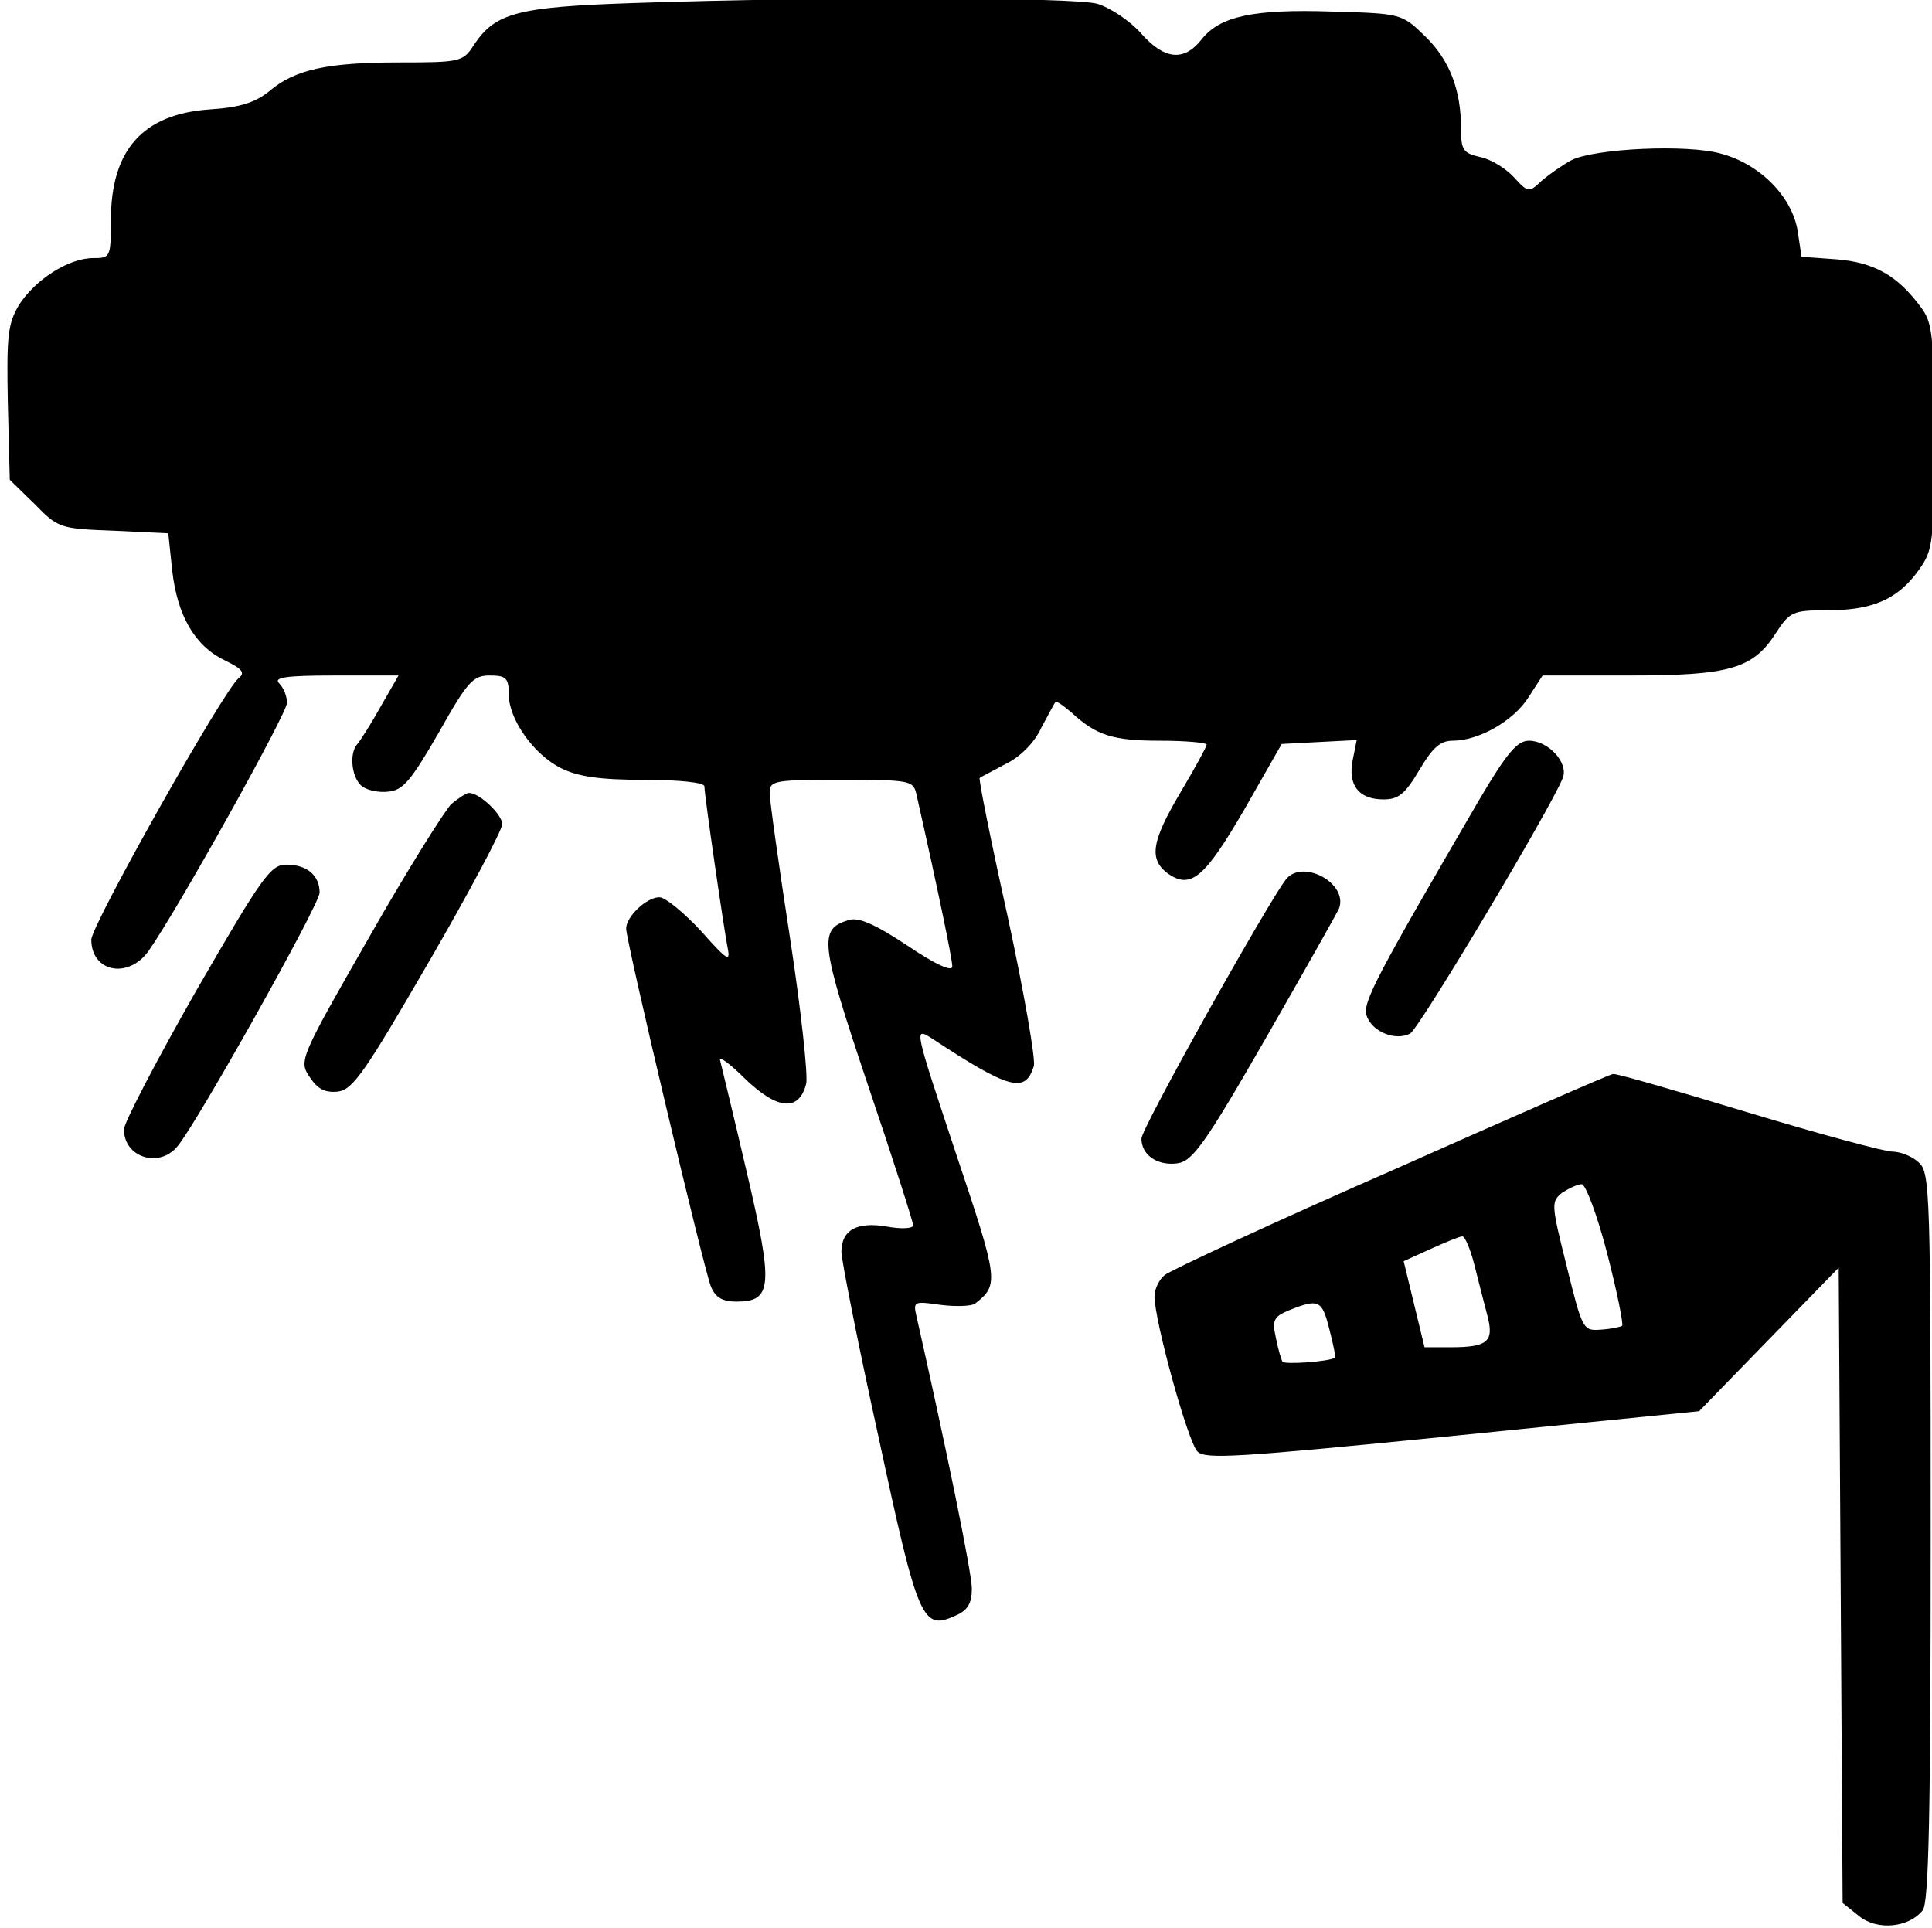 <?xml version="1.0" standalone="no"?>
<!DOCTYPE svg PUBLIC "-//W3C//DTD SVG 20010904//EN"
 "http://www.w3.org/TR/2001/REC-SVG-20010904/DTD/svg10.dtd">
<svg version="1.0" xmlns="http://www.w3.org/2000/svg"
 width="468pt" height="467pt" viewBox="0 0 468 467"
 preserveAspectRatio="xMidYMid meet">
<g transform="translate(0,467) scale(0.158,-0.158)"
fill="#000000" stroke="none">
<path d="M970 2951 c-178 -6 -211 -15 -244 -65 -16 -25 -21 -26 -114 -26 -111
0 -160 -11 -199 -44 -21 -17 -44 -25 -91 -28 -103 -7 -152 -62 -152 -170 0
-57 -1 -58 -27 -58 -38 0 -89 -33 -114 -72 -17 -29 -19 -47 -17 -150 l3 -118
38 -37 c36 -37 39 -38 121 -41 l84 -4 6 -57 c8 -70 35 -116 81 -138 27 -13 31
-19 21 -27 -23 -18 -226 -379 -226 -401 0 -50 57 -61 88 -17 45 64 212 364
212 380 0 10 -5 23 -12 30 -9 9 10 12 85 12 l98 0 -27 -47 c-15 -27 -31 -52
-36 -58 -13 -14 -9 -51 6 -64 8 -7 27 -11 42 -9 22 2 35 18 77 91 44 78 52 87
78 87 25 0 29 -4 29 -29 0 -38 38 -92 80 -113 26 -13 59 -18 128 -18 53 0 92
-4 92 -10 0 -14 30 -220 36 -250 4 -20 -3 -15 -41 28 -26 28 -55 52 -64 52
-20 0 -51 -30 -51 -48 0 -20 120 -526 130 -549 7 -17 18 -23 39 -23 55 0 57
23 16 198 -20 86 -39 164 -41 172 -3 8 15 -5 39 -29 49 -47 82 -50 93 -7 3 13
-8 114 -25 225 -17 110 -31 210 -31 221 0 19 7 20 110 20 106 0 110 -1 115
-22 34 -151 55 -253 55 -264 0 -9 -26 3 -69 32 -50 33 -75 44 -90 39 -46 -14
-44 -33 29 -251 39 -115 70 -212 70 -217 0 -5 -18 -6 -40 -2 -46 8 -70 -5 -70
-39 0 -11 25 -139 57 -284 61 -284 67 -297 119 -273 18 8 24 19 24 41 0 24
-40 219 -85 418 -5 22 -4 23 37 17 24 -3 48 -2 53 2 37 29 36 35 -30 232 -63
190 -64 192 -37 175 120 -79 144 -85 157 -43 3 10 -15 113 -40 229 -26 117
-45 212 -43 213 1 1 19 10 39 21 22 10 45 33 55 55 11 20 20 38 22 40 1 3 12
-5 25 -16 38 -35 63 -43 136 -43 39 0 71 -3 71 -6 0 -3 -18 -36 -40 -73 -45
-76 -49 -103 -19 -125 35 -24 56 -6 117 99 l57 100 57 3 58 3 -6 -30 c-8 -39
9 -61 47 -61 23 0 33 8 55 45 20 34 32 45 51 45 40 0 93 30 116 66 l22 34 133
0 c153 0 189 10 224 64 22 34 26 36 81 36 68 0 107 17 139 62 22 31 23 41 23
205 0 158 -2 174 -21 199 -35 47 -70 67 -127 72 l-55 4 -6 40 c-9 53 -58 102
-117 118 -52 15 -195 8 -230 -10 -13 -7 -33 -21 -45 -31 -20 -19 -21 -19 -43
5 -13 14 -36 28 -52 31 -26 6 -29 11 -29 43 0 61 -18 106 -55 142 -36 35 -37
35 -143 38 -120 4 -172 -7 -200 -43 -27 -34 -57 -31 -93 10 -17 19 -47 39 -67
45 -38 10 -413 11 -712 1z"/>
<path d="M2267 1728 c-156 -268 -178 -309 -172 -329 8 -25 44 -40 67 -28 14 8
216 346 234 392 9 23 -22 57 -52 57 -18 0 -34 -19 -77 -92z"/>
<path d="M692 1723 c-10 -10 -68 -102 -127 -206 -106 -185 -107 -188 -90 -213
12 -18 23 -24 43 -22 23 3 41 29 139 198 62 107 113 203 113 212 0 15 -35 48
-51 48 -4 0 -16 -8 -27 -17z"/>
<path d="M301 1437 c-61 -107 -111 -203 -111 -213 0 -43 54 -60 82 -26 29 34
218 371 218 389 0 27 -20 43 -51 43 -24 0 -37 -18 -138 -193z"/>
<path d="M1972 1608 c-27 -34 -222 -382 -222 -398 0 -25 24 -42 55 -38 23 3
42 29 134 189 59 103 110 193 114 202 14 38 -55 76 -81 45z"/>
<path d="M2134 1161 c-183 -80 -339 -153 -348 -160 -9 -7 -16 -22 -16 -33 0
-37 51 -223 66 -238 12 -12 61 -9 391 24 l378 38 107 110 107 110 3 -487 3
-487 25 -20 c28 -23 77 -18 98 9 9 13 12 144 12 573 0 527 -1 558 -18 573 -10
10 -29 17 -41 17 -12 0 -112 27 -221 60 -109 33 -202 60 -207 59 -4 0 -157
-67 -339 -148z m330 -127 c15 -58 25 -108 23 -111 -3 -2 -17 -5 -33 -6 -27 -2
-28 0 -52 97 -24 96 -24 99 -7 113 11 7 24 13 30 13 6 0 24 -48 39 -106z
m-204 -16 c6 -24 15 -59 20 -78 11 -41 2 -50 -56 -50 l-40 0 -16 66 -16 66 42
19 c22 10 44 19 48 19 4 0 12 -19 18 -42z m-222 -100 c6 -23 10 -43 9 -44 -9
-6 -78 -11 -81 -6 -2 4 -7 21 -10 37 -6 27 -3 32 21 42 45 18 50 15 61 -29z"/>
</g>
</svg>
